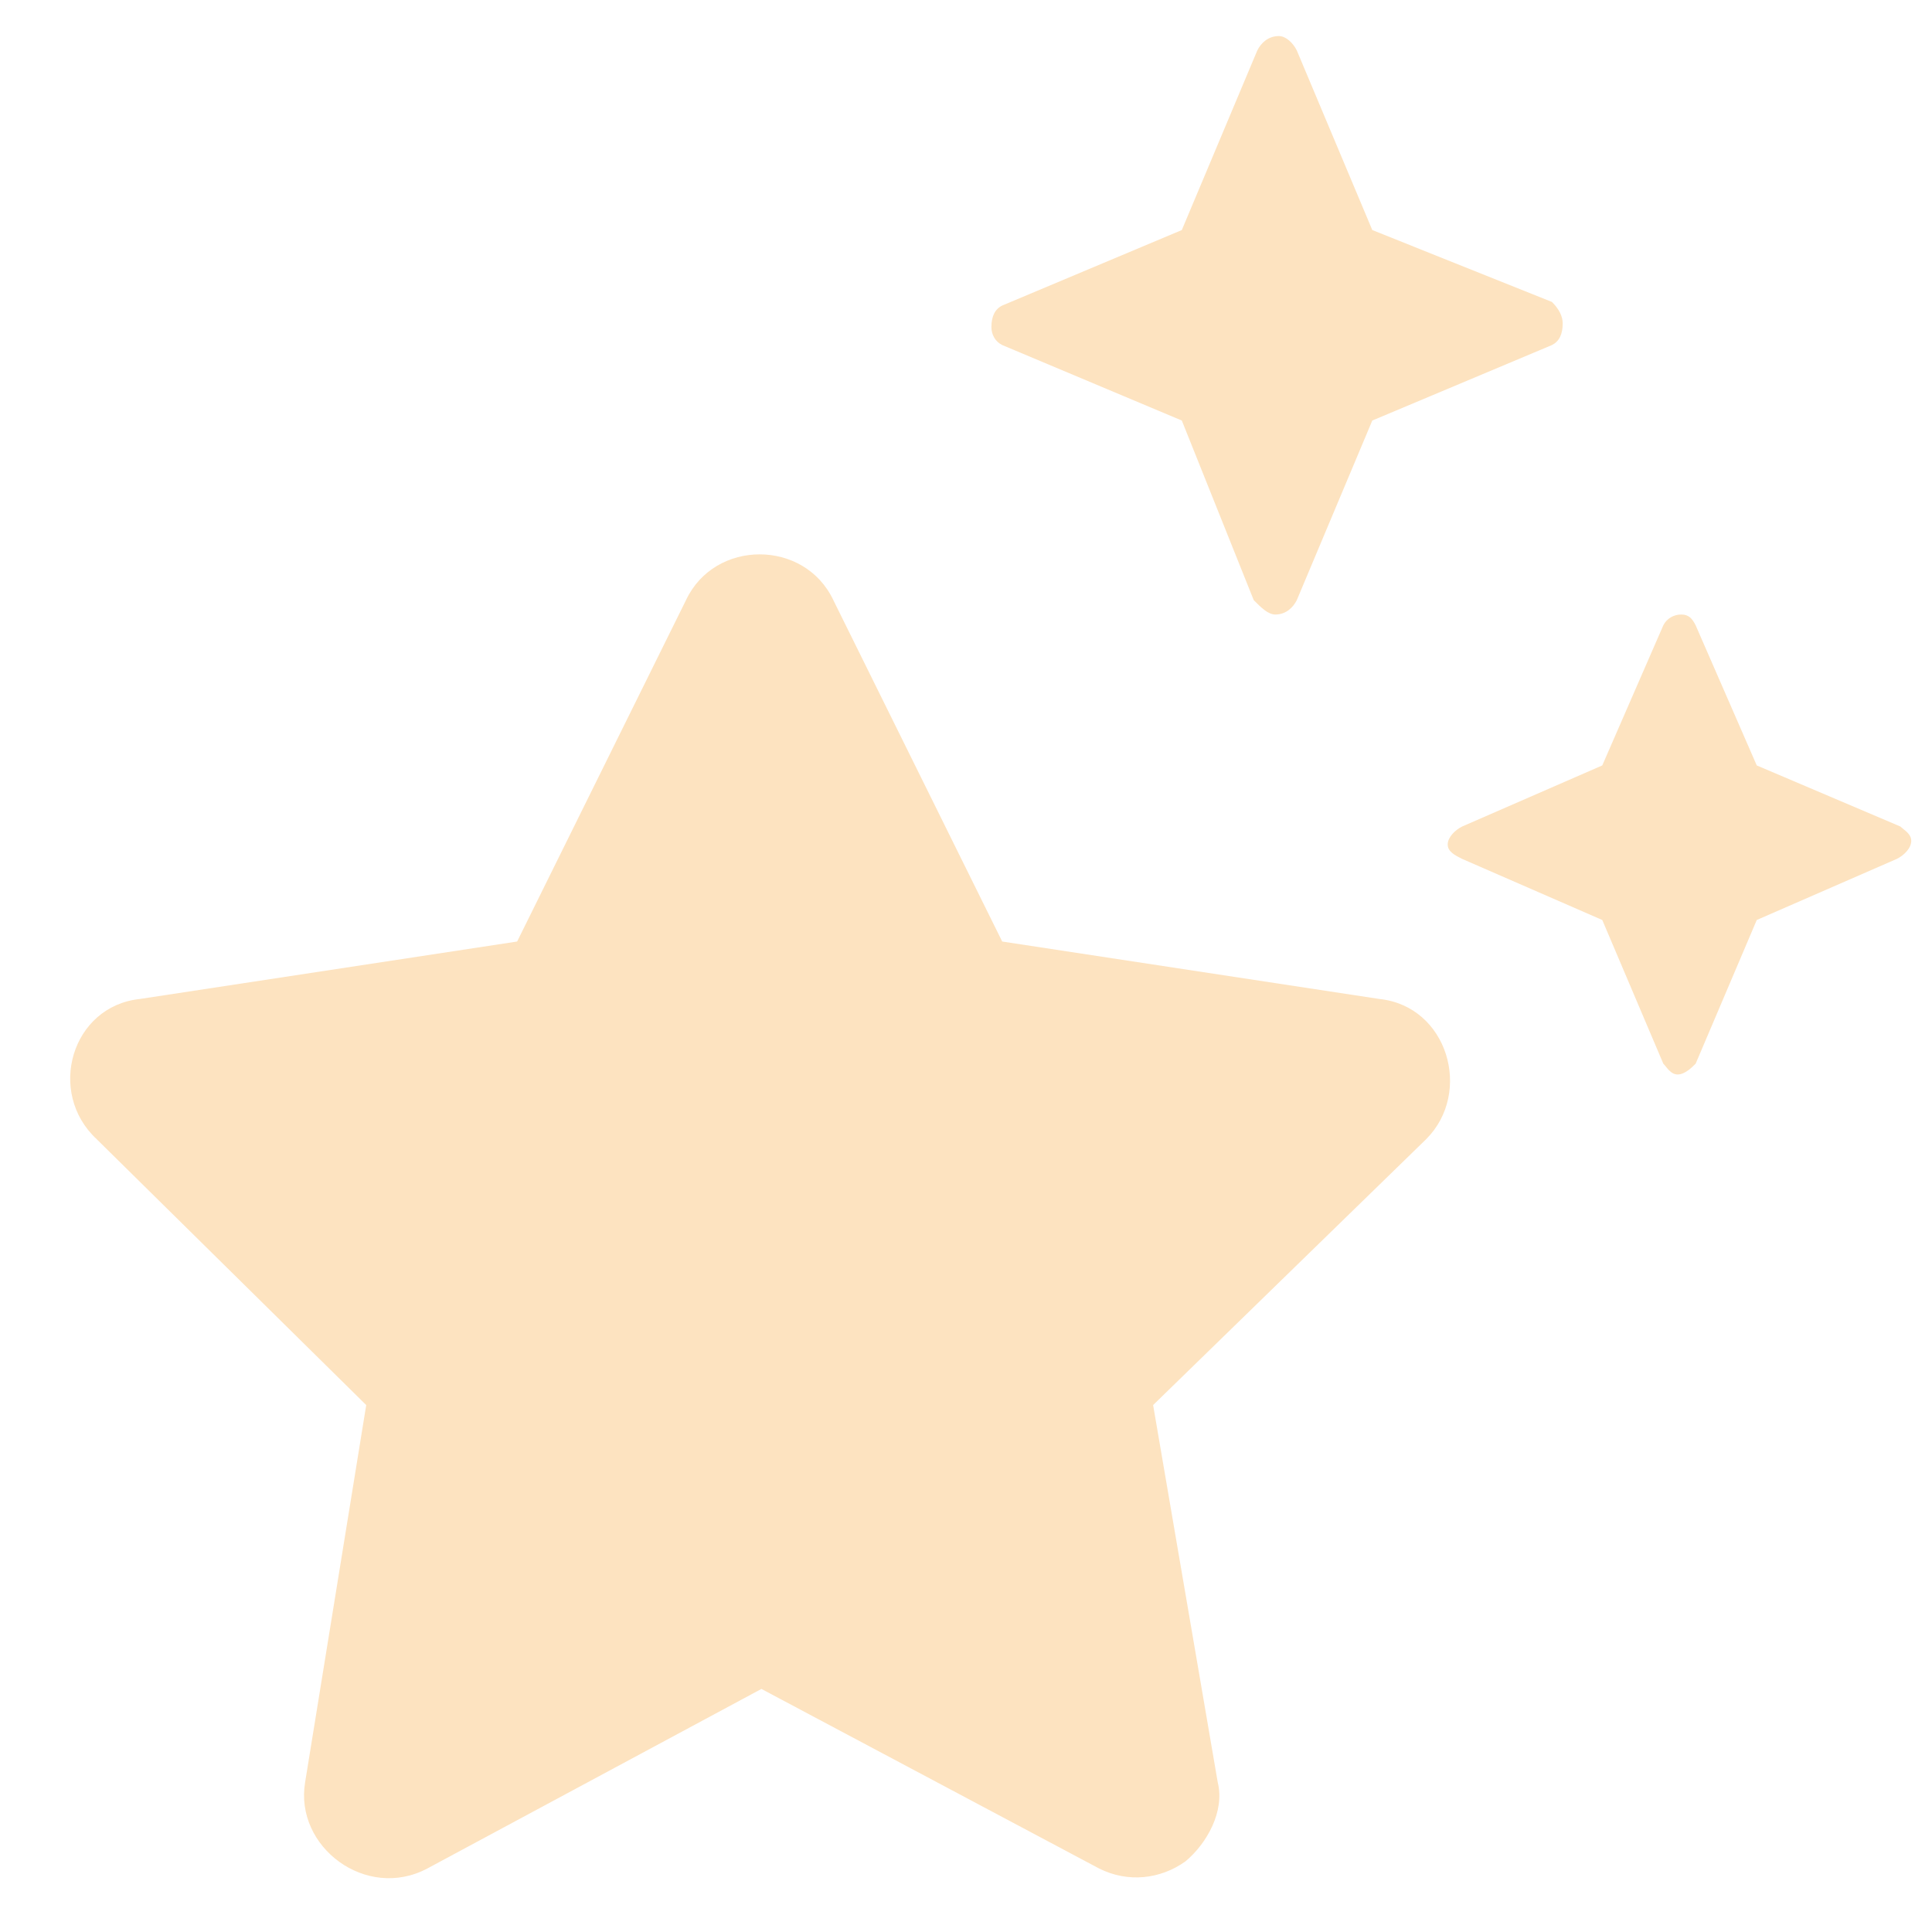 <?xml version="1.0" encoding="UTF-8"?> <svg xmlns="http://www.w3.org/2000/svg" width="27" height="27" viewBox="0 0 27 27" fill="none"> <path d="M14.006 4.822C13.905 4.772 13.855 4.672 13.855 4.571C13.855 4.421 13.905 4.32 14.006 4.27L16.516 3.215L17.571 0.705C17.621 0.604 17.721 0.504 17.872 0.504C17.973 0.504 18.073 0.604 18.123 0.705L19.178 3.215L21.689 4.22C21.789 4.32 21.839 4.421 21.839 4.521C21.839 4.672 21.789 4.772 21.689 4.822L19.178 5.877L18.123 8.387C18.073 8.488 17.973 8.588 17.822 8.588C17.721 8.588 17.621 8.488 17.521 8.387L16.516 5.877L14.006 4.822ZM19.278 13.961C20.232 14.062 20.584 15.267 19.931 15.92L16.115 19.636L17.018 24.908C17.119 25.31 16.868 25.762 16.567 26.013C16.215 26.264 15.763 26.314 15.361 26.113L10.641 23.603L5.971 26.113C5.118 26.565 4.113 25.812 4.264 24.908L5.118 19.636L1.351 15.92C0.648 15.267 1 14.062 1.954 13.961L7.227 13.158L9.587 8.387C9.988 7.534 11.244 7.534 11.646 8.387L14.006 13.158L19.278 13.961ZM26.559 11.551C26.61 11.601 26.71 11.651 26.71 11.752C26.71 11.852 26.61 11.953 26.509 12.003L24.551 12.857L23.697 14.865C23.647 14.915 23.547 15.016 23.446 15.016C23.346 15.016 23.295 14.915 23.245 14.865L22.392 12.857L20.433 12.003C20.333 11.953 20.232 11.902 20.232 11.802C20.232 11.702 20.333 11.601 20.433 11.551L22.392 10.697L23.245 8.739C23.295 8.639 23.396 8.588 23.496 8.588C23.597 8.588 23.647 8.639 23.697 8.739L24.551 10.697L26.559 11.551Z" fill="#FDE3C0"></path> </svg> 